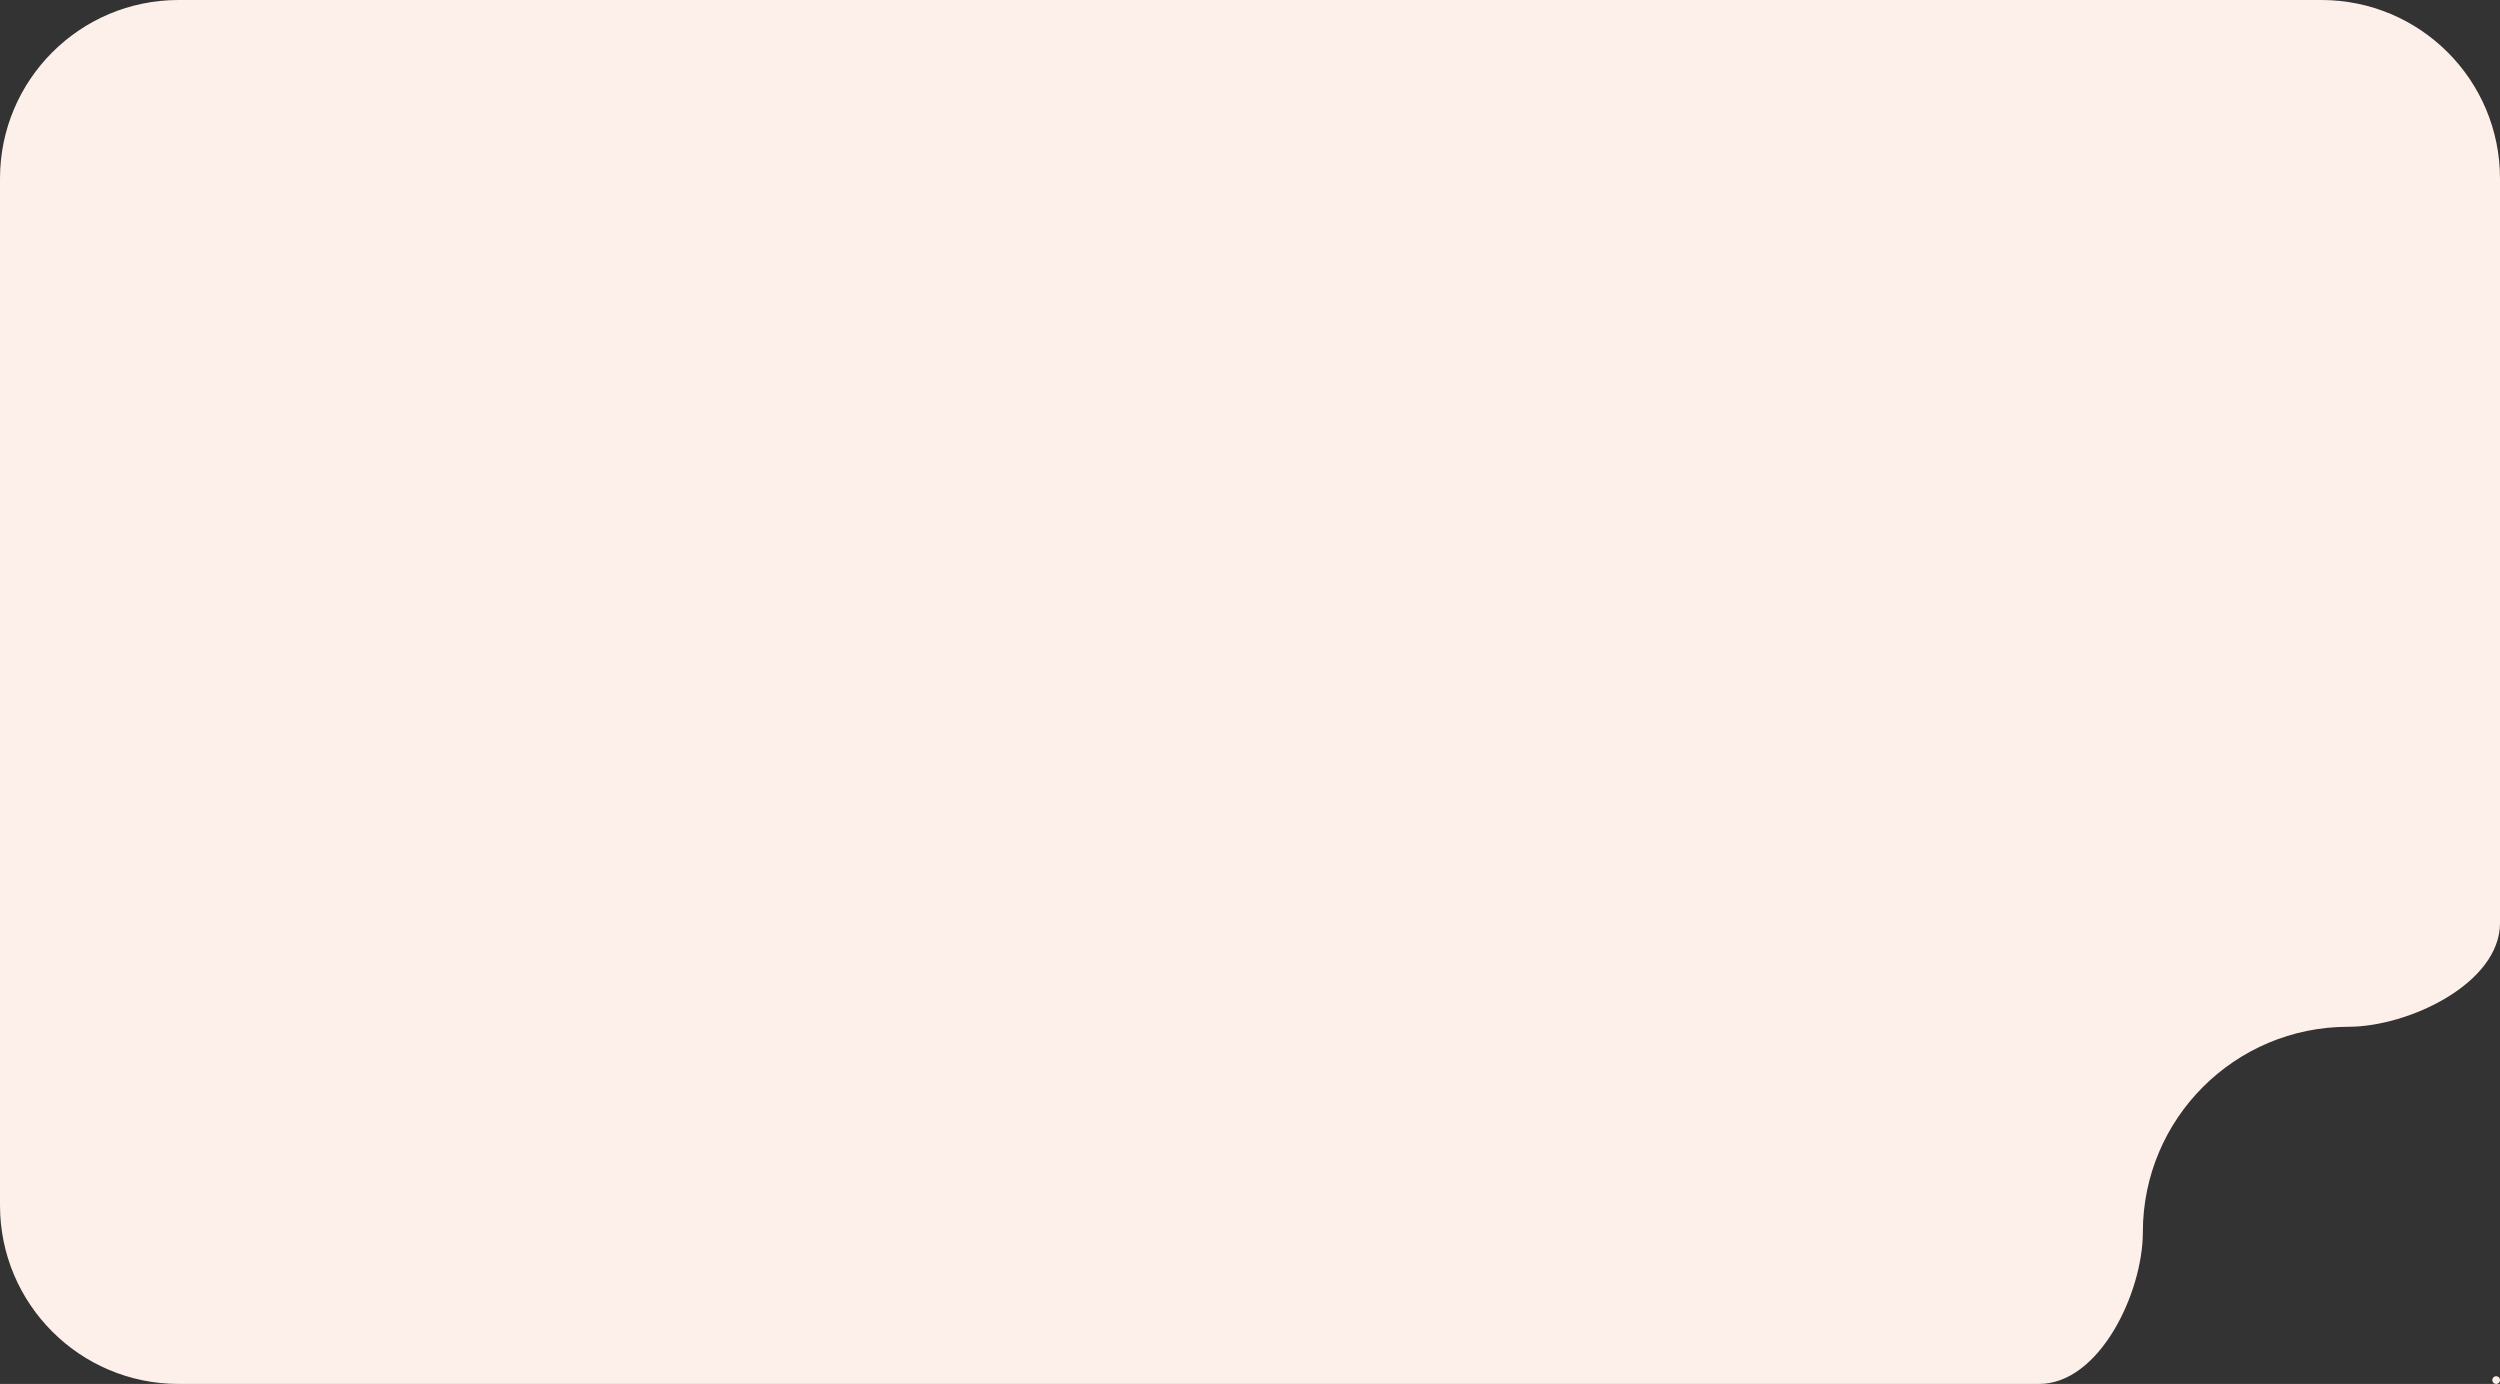 <?xml version="1.0" encoding="UTF-8"?> <svg xmlns="http://www.w3.org/2000/svg" width="280" height="155" viewBox="0 0 280 155" fill="none"><rect x="0" y="0" width="280" height="155" fill="#333333" stroke="none"/><path fill-rule="evenodd" clip-rule="evenodd" d="M280 20C280 8.954 271.046 0 260 0H20C8.954 0 0 8.954 0 20V135C0 146.046 8.954 155 20 155H228.375C235.146 155 240 144.771 240 138V138C240 125.297 250.297 115 263 115V115C269.771 115 280 110.146 280 103.375V20ZM280 154.559C280 154.181 279.53 153.997 279.263 154.263V154.263C278.997 154.53 279.181 155 279.559 155H279.579C279.811 155 280 154.811 280 154.579V154.559Z" fill="#FDEFE9"></path></svg> 